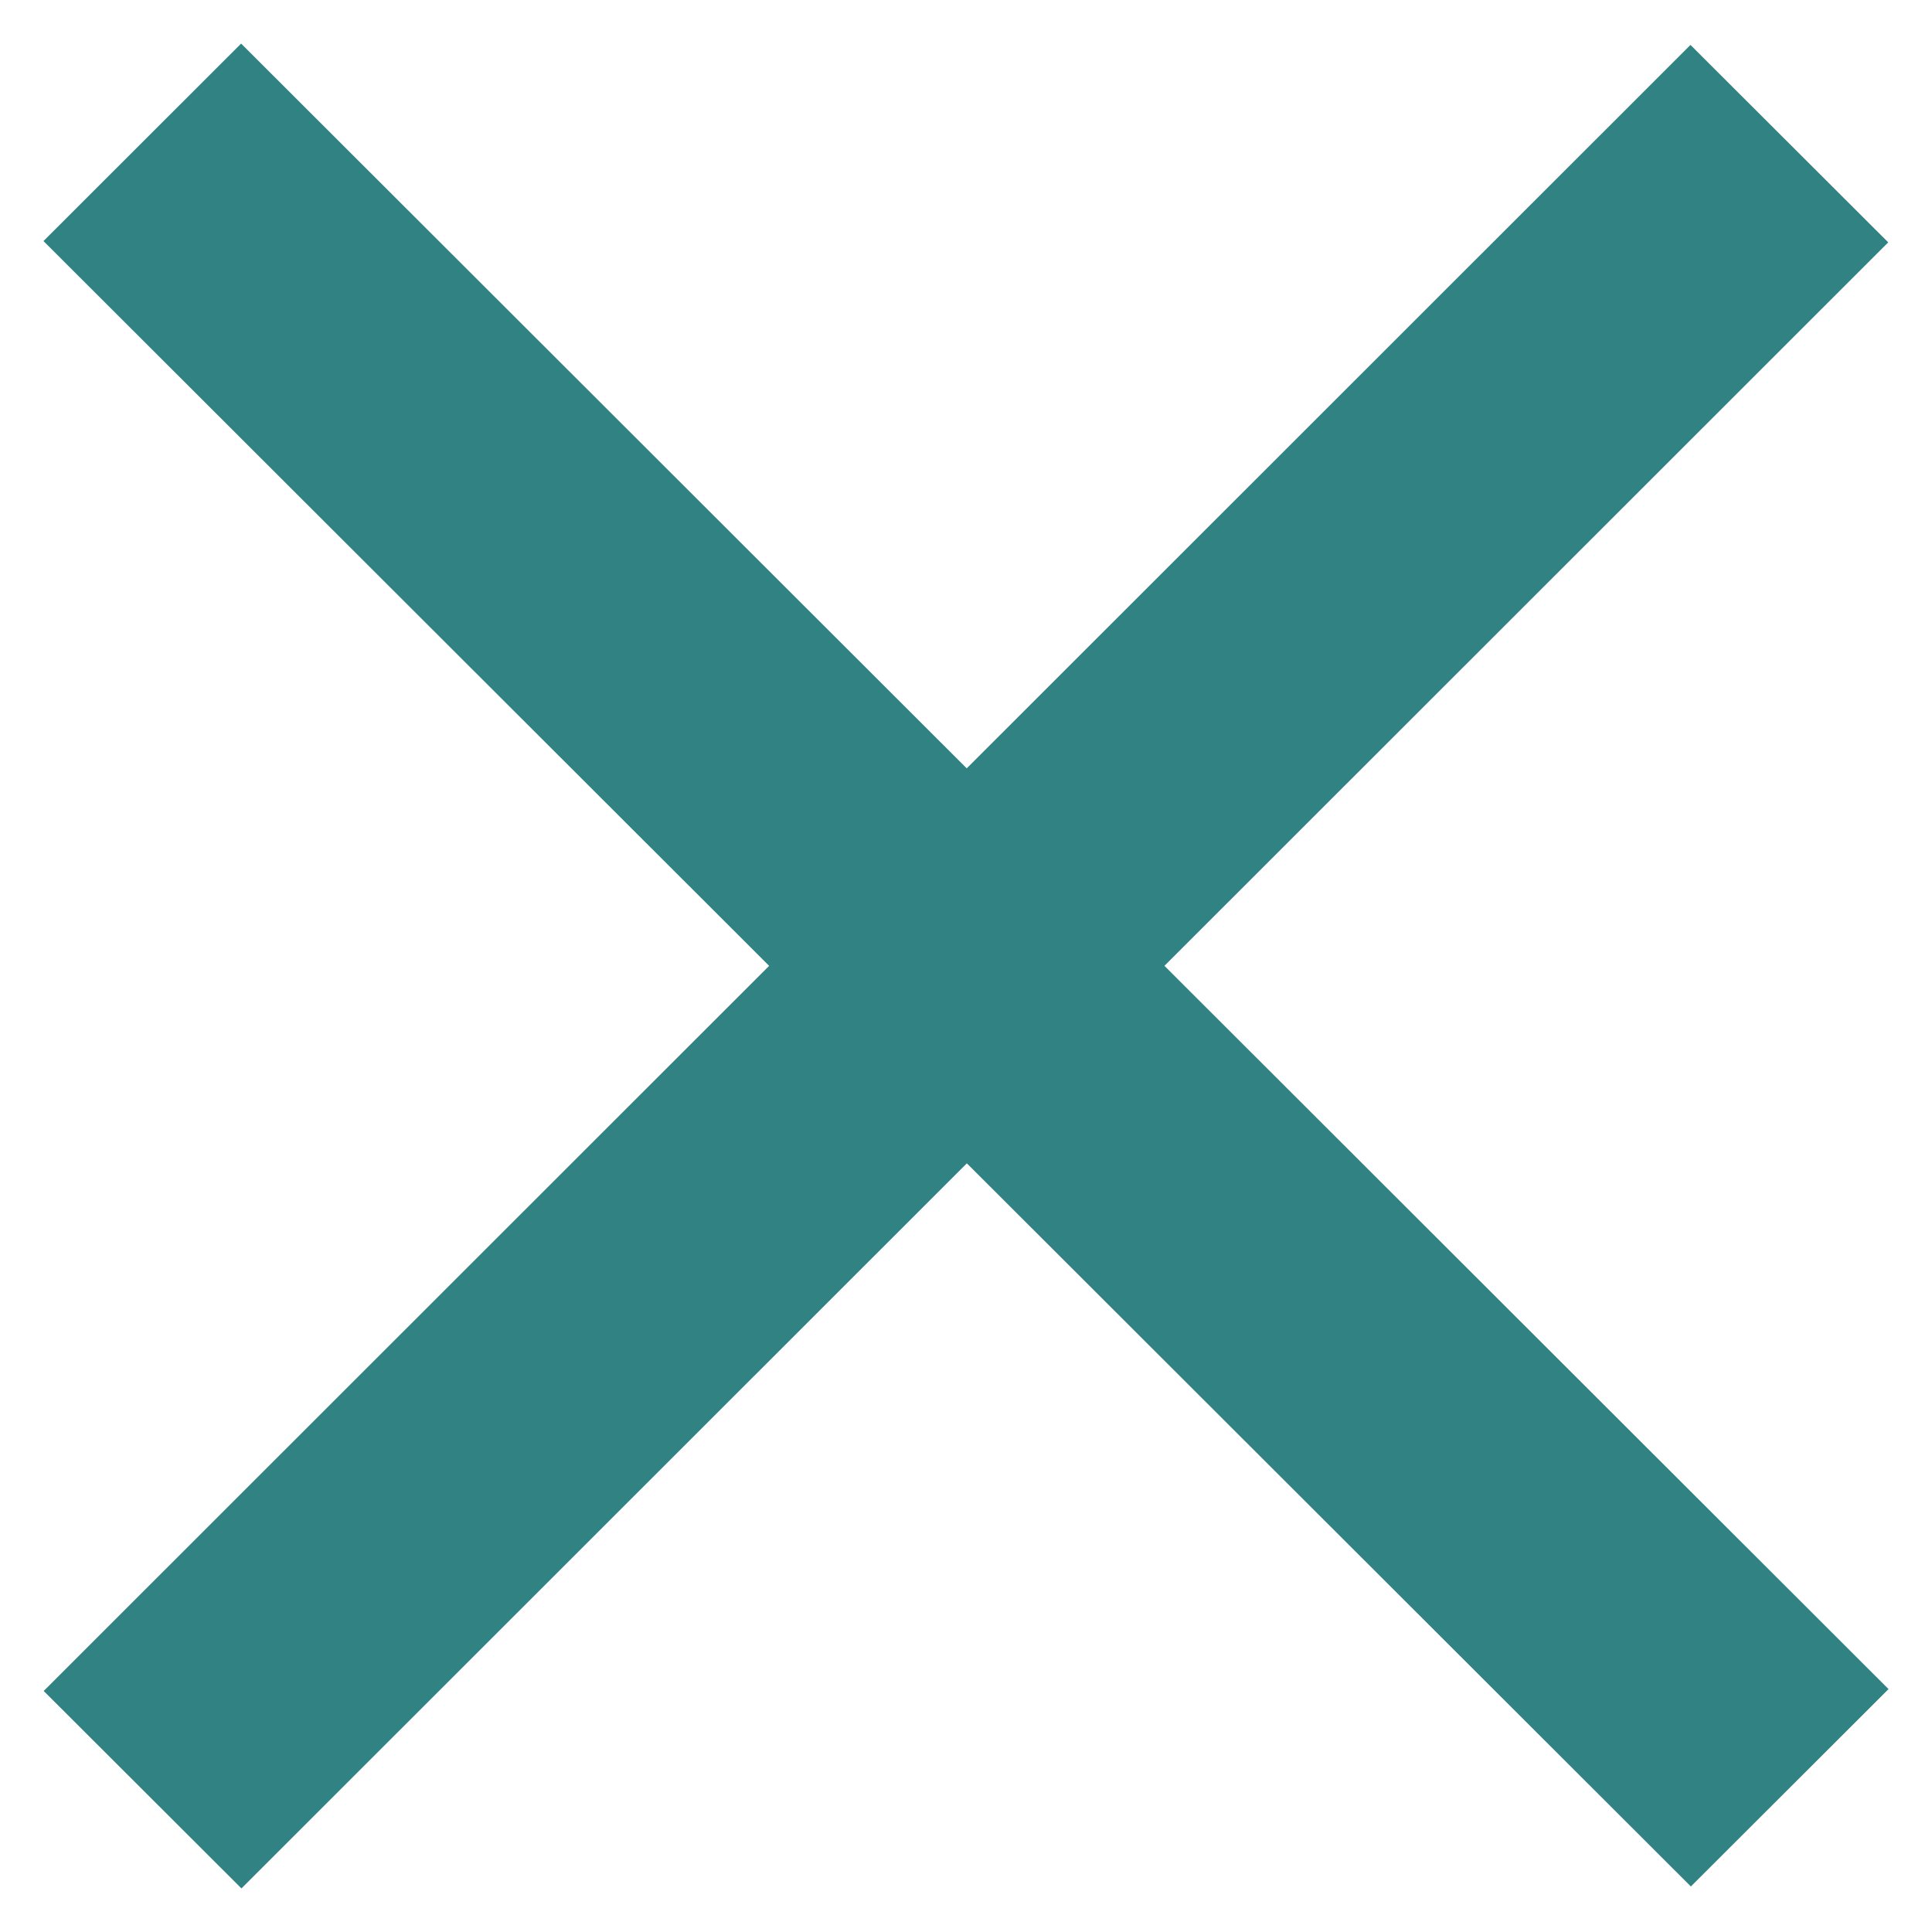 <svg width="26" height="26" viewBox="0 0 26 26" fill="none" xmlns="http://www.w3.org/2000/svg">
<path d="M22.75 2.018L2.003 22.756L3.249 24L23.996 3.262L22.75 2.018Z" fill="#318282" stroke="#318282" stroke-width="2"/>
<path d="M3.245 2L2 3.244L22.755 23.974L24 22.731L3.245 2Z" fill="#318282" stroke="#318282" stroke-width="2"/>
</svg>
